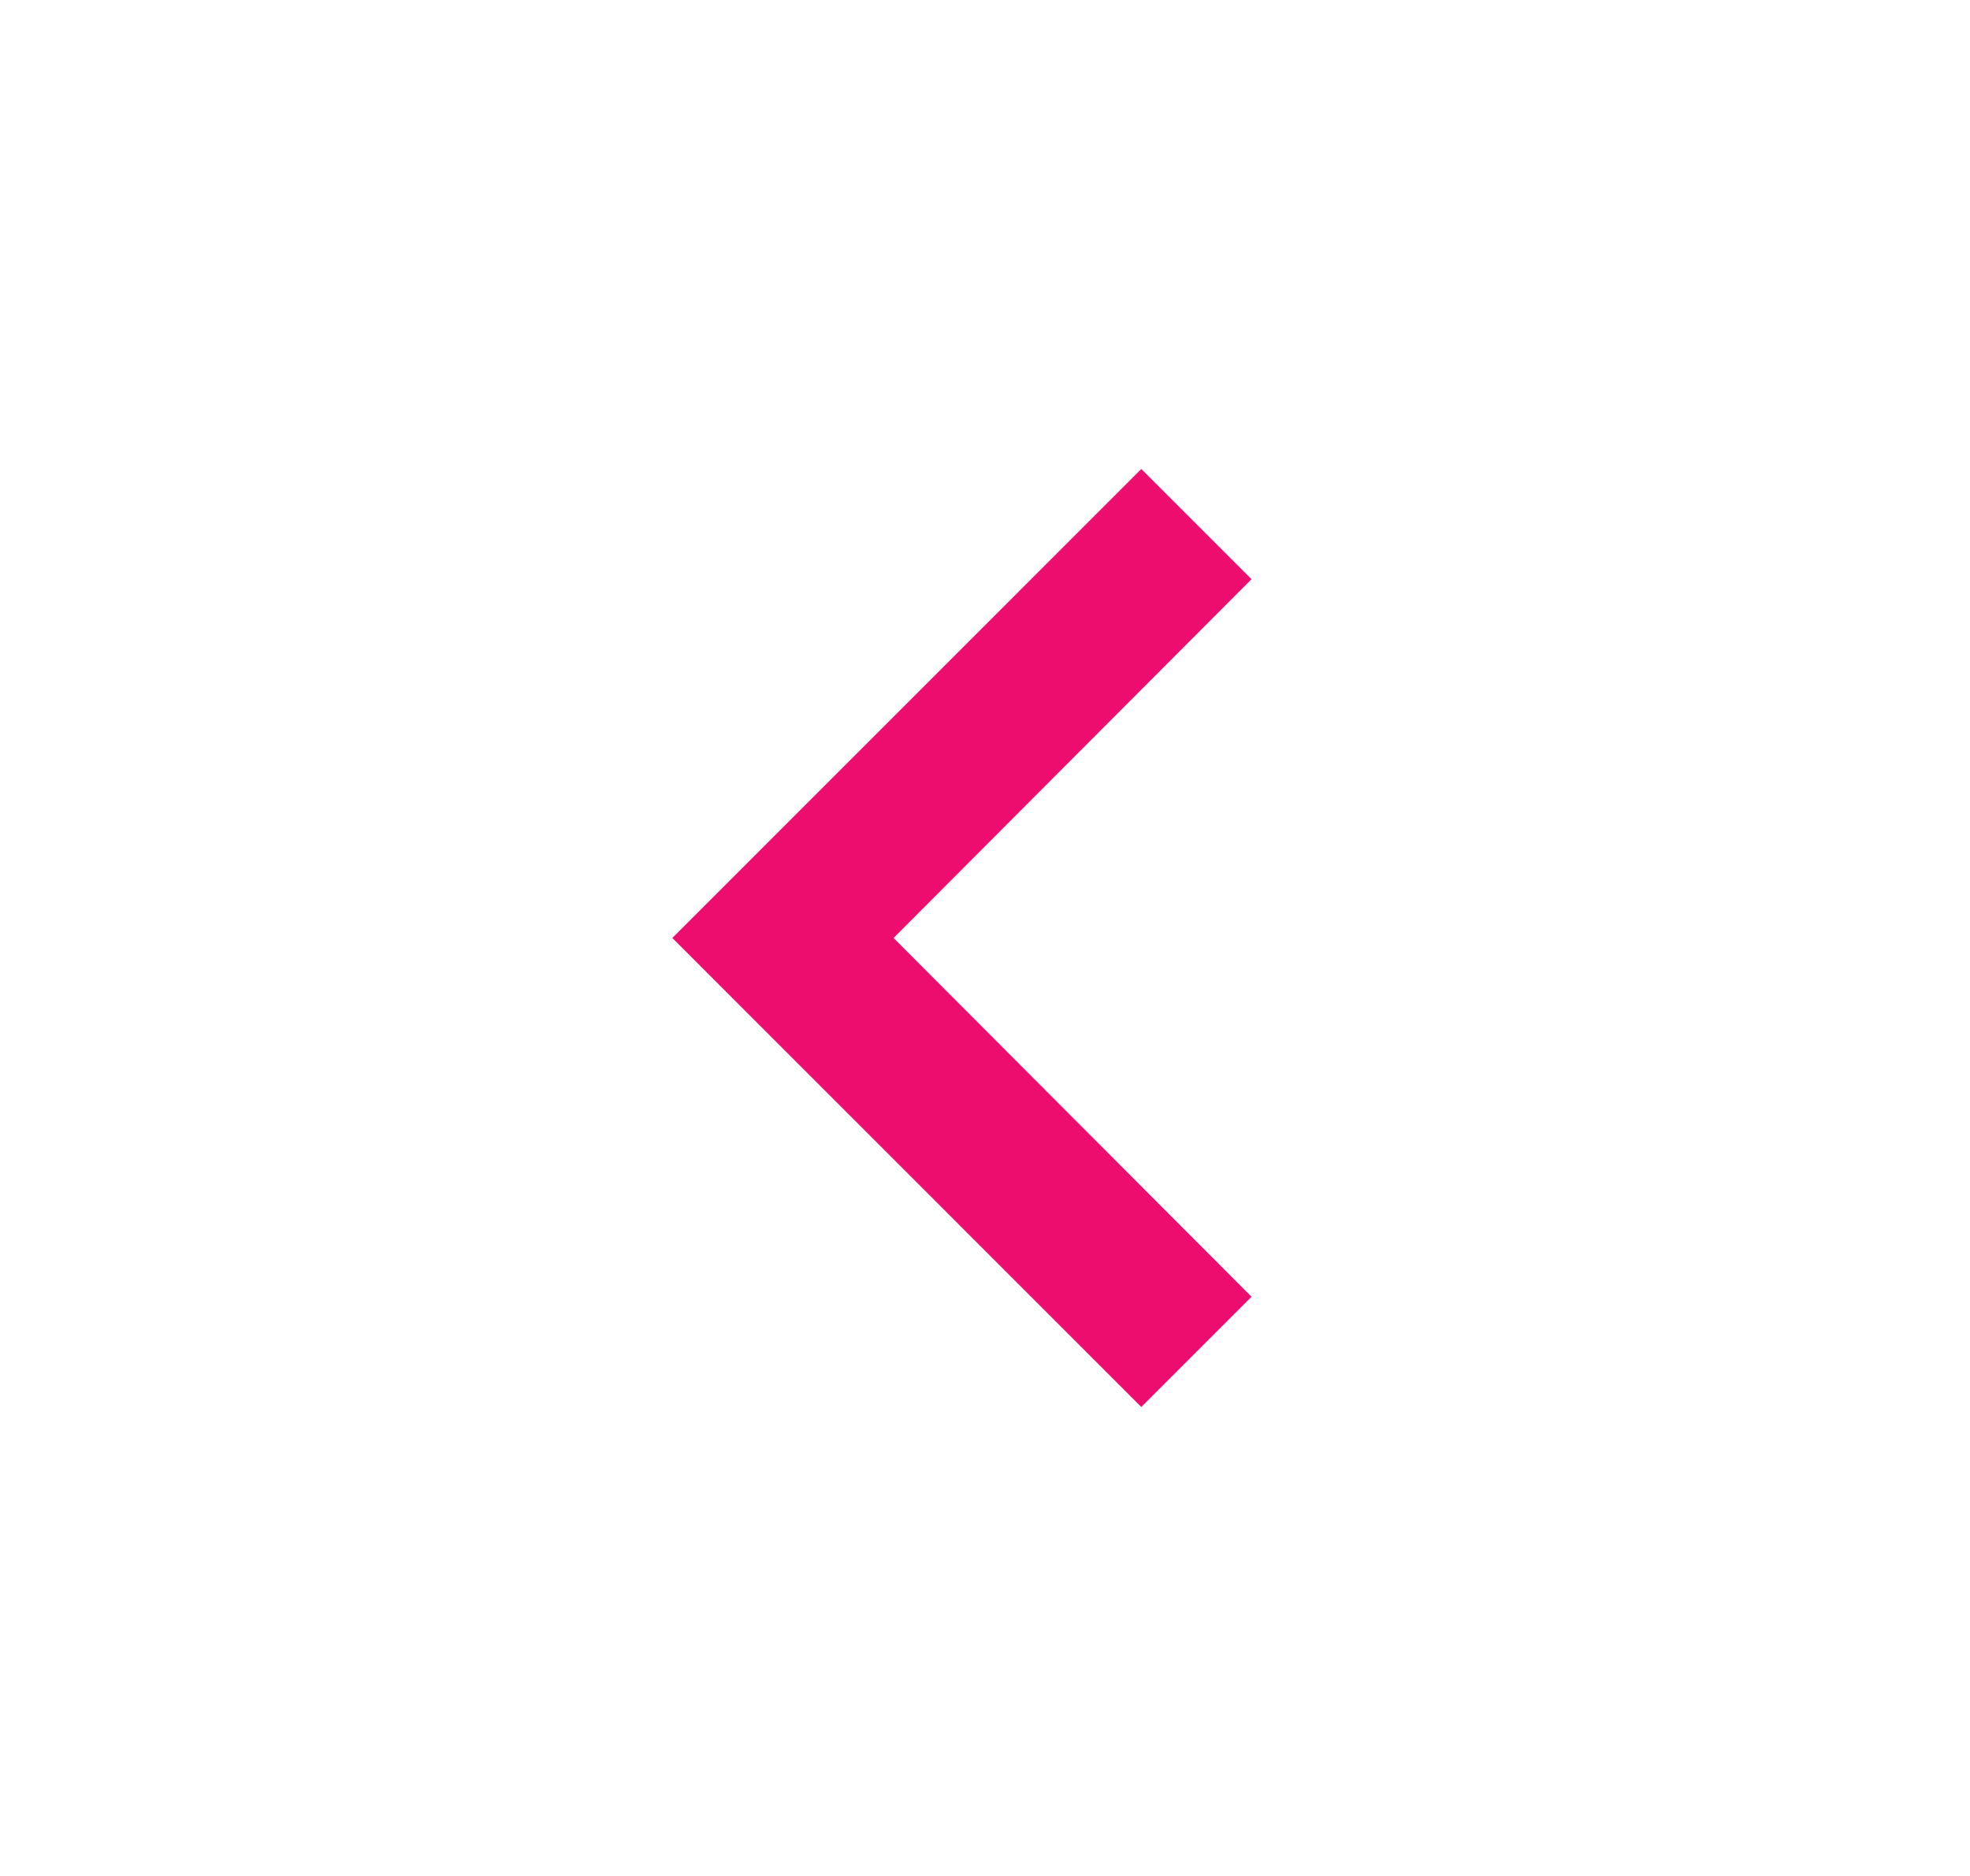 <svg width="21" height="20" viewBox="0 0 21 20" fill="none" xmlns="http://www.w3.org/2000/svg">
<path d="M13.341 13.825L9.525 10L13.341 6.175L12.166 5L7.167 10L12.166 15L13.341 13.825Z" fill="#ED0D6E"/>
</svg>
